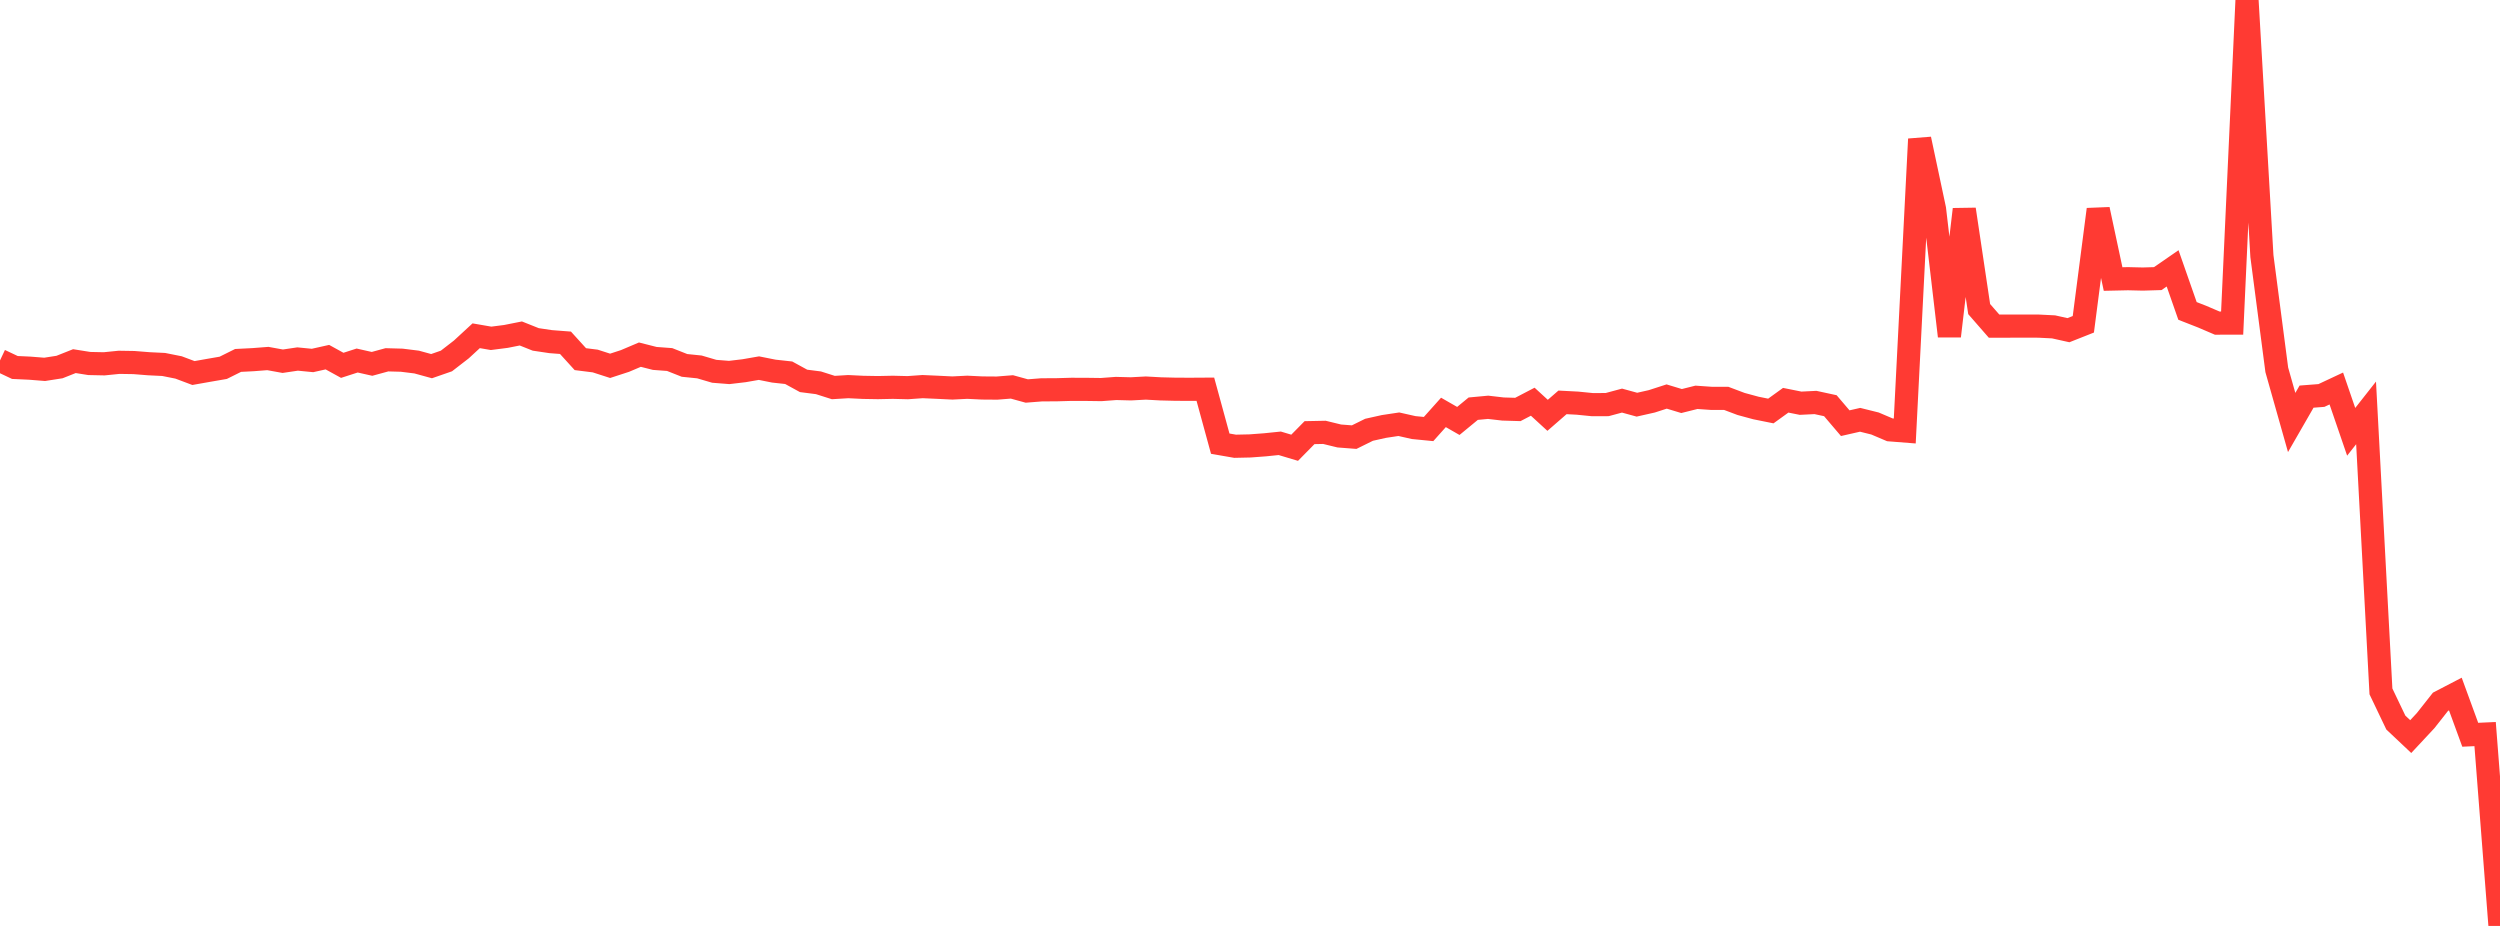 <?xml version="1.0" standalone="no"?>
<!DOCTYPE svg PUBLIC "-//W3C//DTD SVG 1.1//EN" "http://www.w3.org/Graphics/SVG/1.1/DTD/svg11.dtd">

<svg width="135" height="50" viewBox="0 0 135 50" preserveAspectRatio="none" 
  xmlns="http://www.w3.org/2000/svg"
  xmlns:xlink="http://www.w3.org/1999/xlink">


<polyline points="0.0, 19.464 0.804, 19.844 1.607, 19.881 2.411, 19.945 3.214, 19.82 4.018, 19.501 4.821, 19.629 5.625, 19.646 6.429, 19.565 7.232, 19.578 8.036, 19.642 8.839, 19.681 9.643, 19.842 10.446, 20.144 11.25, 20.001 12.054, 19.862 12.857, 19.463 13.661, 19.422 14.464, 19.36 15.268, 19.506 16.071, 19.387 16.875, 19.466 17.679, 19.286 18.482, 19.728 19.286, 19.468 20.089, 19.649 20.893, 19.429 21.696, 19.451 22.5, 19.551 23.304, 19.772 24.107, 19.493 24.911, 18.871 25.714, 18.131 26.518, 18.27 27.321, 18.167 28.125, 18.007 28.929, 18.328 29.732, 18.448 30.536, 18.51 31.339, 19.394 32.143, 19.495 32.946, 19.754 33.75, 19.492 34.554, 19.151 35.357, 19.355 36.161, 19.415 36.964, 19.732 37.768, 19.814 38.571, 20.05 39.375, 20.114 40.179, 20.019 40.982, 19.879 41.786, 20.04 42.589, 20.128 43.393, 20.568 44.196, 20.671 45.0, 20.927 45.804, 20.878 46.607, 20.917 47.411, 20.931 48.214, 20.914 49.018, 20.934 49.821, 20.877 50.625, 20.913 51.429, 20.952 52.232, 20.912 53.036, 20.951 53.839, 20.957 54.643, 20.893 55.446, 21.114 56.25, 21.051 57.054, 21.047 57.857, 21.024 58.661, 21.026 59.464, 21.037 60.268, 20.977 61.071, 20.998 61.875, 20.955 62.679, 20.999 63.482, 21.019 64.286, 21.022 65.089, 21.017 65.893, 23.958 66.696, 24.098 67.5, 24.08 68.304, 24.02 69.107, 23.938 69.911, 24.179 70.714, 23.363 71.518, 23.347 72.321, 23.543 73.125, 23.605 73.929, 23.208 74.732, 23.029 75.536, 22.908 76.339, 23.089 77.143, 23.168 77.946, 22.27 78.75, 22.731 79.554, 22.069 80.357, 21.994 81.161, 22.087 81.964, 22.111 82.768, 21.692 83.571, 22.428 84.375, 21.728 85.179, 21.77 85.982, 21.85 86.786, 21.848 87.589, 21.632 88.393, 21.853 89.196, 21.672 90.0, 21.412 90.804, 21.656 91.607, 21.455 92.411, 21.511 93.214, 21.511 94.018, 21.814 94.821, 22.032 95.625, 22.194 96.429, 21.613 97.232, 21.774 98.036, 21.734 98.839, 21.908 99.643, 22.852 100.446, 22.669 101.25, 22.869 102.054, 23.211 102.857, 23.274 103.661, 7.511 104.464, 11.291 105.268, 18.15 106.071, 11.305 106.875, 16.69 107.679, 17.611 108.482, 17.611 109.286, 17.609 110.089, 17.611 110.893, 17.651 111.696, 17.83 112.5, 17.512 113.304, 11.309 114.107, 15.068 114.911, 15.05 115.714, 15.069 116.518, 15.045 117.321, 14.491 118.125, 16.79 118.929, 17.105 119.732, 17.449 120.536, 17.448 121.339, 0.0 122.143, 13.828 122.946, 19.971 123.75, 22.815 124.554, 21.418 125.357, 21.356 126.161, 20.979 126.964, 23.318 127.768, 22.296 128.571, 37.336 129.375, 39.018 130.179, 39.776 130.982, 38.915 131.786, 37.896 132.589, 37.478 133.393, 39.677 134.196, 39.64 135.0, 50.0" fill="none" stroke="#ff3a33" stroke-width="1.25"/>

</svg>